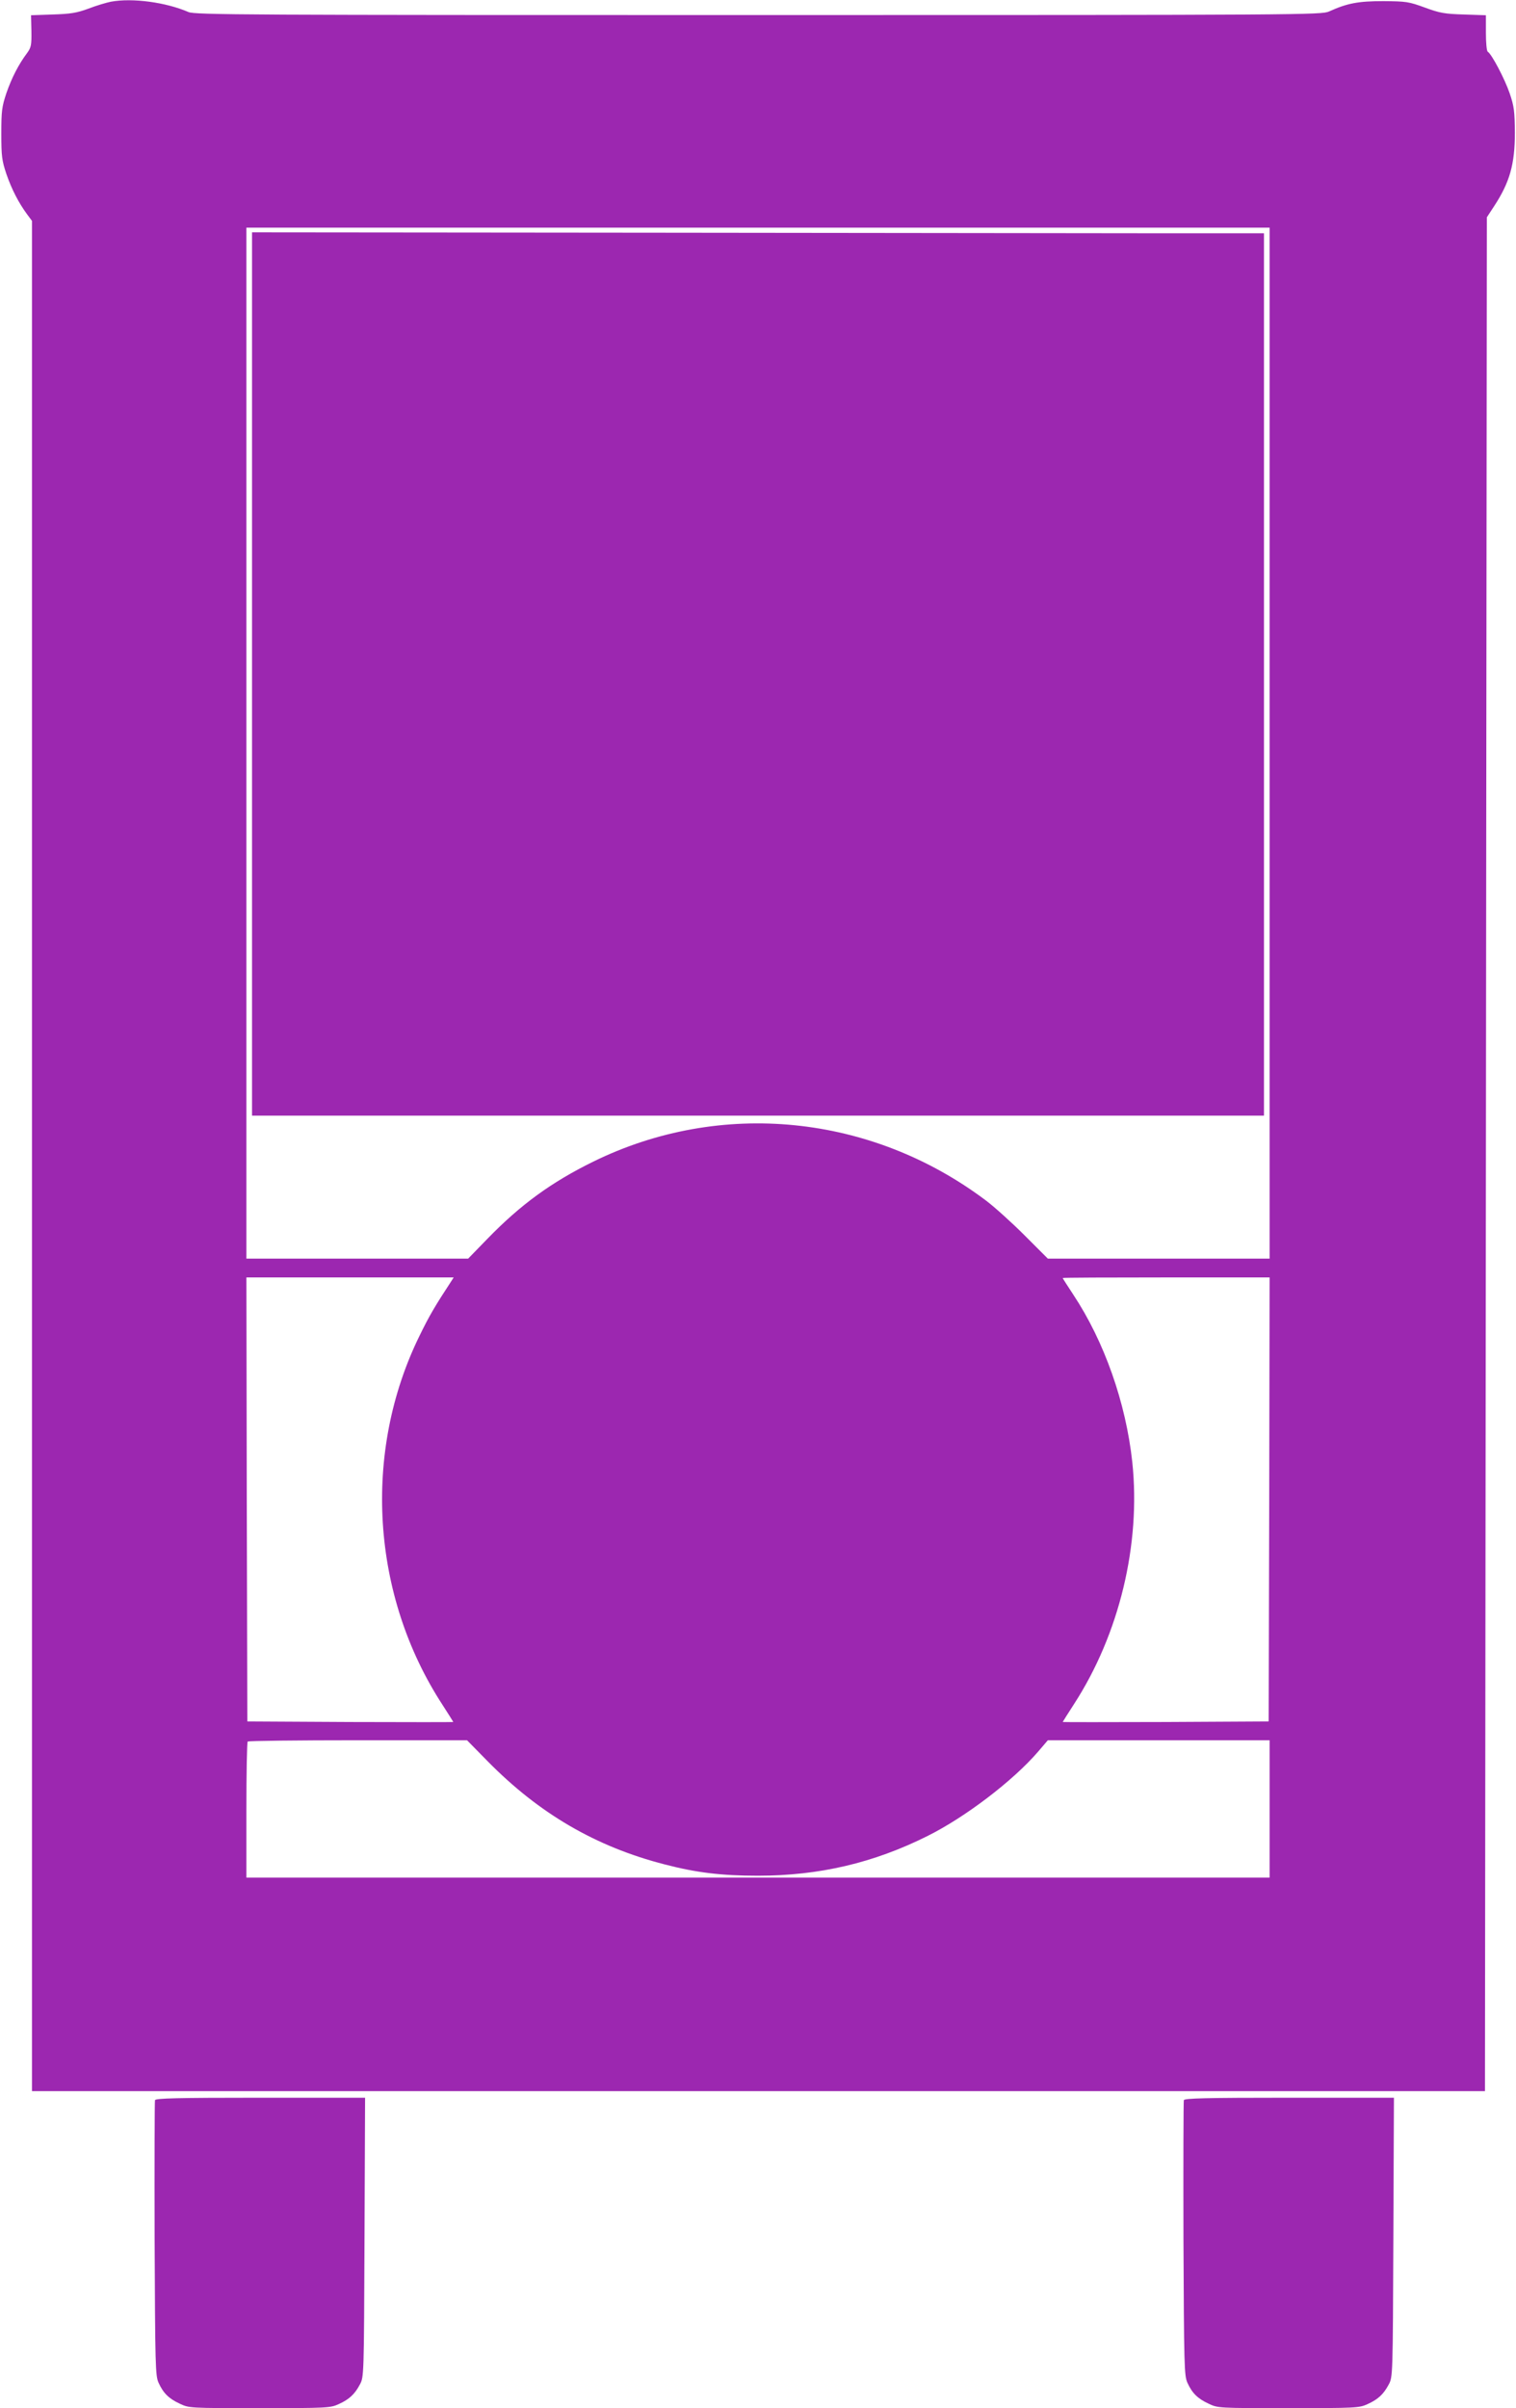 <?xml version="1.0" standalone="no"?>
<!DOCTYPE svg PUBLIC "-//W3C//DTD SVG 20010904//EN"
 "http://www.w3.org/TR/2001/REC-SVG-20010904/DTD/svg10.dtd">
<svg version="1.0" xmlns="http://www.w3.org/2000/svg"
 width="806pt" height="1280pt" viewBox="0 0 806 1280"
 preserveAspectRatio="xMidYMid meet">
<g transform="translate(0,1280) scale(0.1,-0.1)"
fill="#9c27b0" stroke="none">
<path d="M590 12791 c-25 -5 -79 -21 -120 -37 -63 -23 -94 -28 -190 -31 l-115
-4 2 -84 c1 -74 -1 -87 -23 -117 -45 -60 -82 -132 -110 -213 -24 -72 -27 -94
-27 -215 0 -121 3 -143 27 -215 28 -81 65 -153 110 -214 l26 -35 0 -4970 0
-4971 3862 0 3863 0 5 4980 5 4980 38 58 c84 128 111 224 111 392 -1 114 -4
140 -28 210 -26 76 -95 207 -116 220 -6 3 -10 48 -10 100 l0 94 -117 4 c-104
3 -129 8 -208 37 -85 31 -98 33 -220 34 -134 0 -192 -11 -289 -55 -40 -18
-134 -19 -3034 -19 -2731 0 -2996 1 -3030 16 -120 52 -298 76 -412 55z m6160
-3941 l0 -2740 -589 0 -590 0 -123 123 c-68 68 -160 151 -205 185 -610 460
-1411 540 -2088 208 -224 -110 -387 -229 -563 -410 l-103 -106 -590 0 -589 0
0 2740 0 2740 2720 0 2720 0 0 -2740z m-4352 -2862 c-84 -128 -116 -182 -167
-287 -305 -620 -258 -1382 123 -1965 31 -48 56 -88 56 -89 0 -1 -246 -1 -547
0 l-548 3 -3 1180 -2 1180 551 0 551 0 -14 -22z m4350 -1158 l-3 -1180 -548
-3 c-301 -1 -547 -1 -547 0 0 1 27 44 60 95 241 372 356 849 310 1286 -34 316
-149 642 -314 891 -31 47 -56 86 -56 88 0 2 248 3 550 3 l550 0 -2 -1180z
m-4154 -1393 c273 -277 574 -453 940 -547 169 -44 302 -60 496 -60 326 0 615
68 901 211 201 100 454 293 587 447 l53 62 590 0 589 0 0 -365 0 -365 -2720 0
-2720 0 0 358 c0 197 3 362 7 365 3 4 267 7 586 7 l580 0 111 -113z"/>
<path d="M1340 9218 l0 -2348 2690 0 2690 0 0 2345 0 2345 -517 0 c-285 0
-1496 2 -2690 3 l-2173 2 0 -2347z"/>
<path d="M824 1637 c-2 -7 -3 -339 -2 -738 3 -672 4 -727 21 -764 25 -55 54
-84 112 -111 50 -24 52 -24 425 -24 356 0 377 1 420 21 56 25 86 53 113 104
22 40 22 44 25 783 l3 742 -556 0 c-447 0 -557 -3 -561 -13z"/>
<path d="M6294 1637 c-2 -7 -3 -339 -2 -738 3 -672 4 -727 21 -764 25 -55 54
-84 112 -111 50 -24 52 -24 425 -24 356 0 377 1 420 21 56 25 86 53 113 104
22 40 22 44 25 783 l3 742 -556 0 c-447 0 -557 -3 -561 -13z"/>
</g>
</svg>
